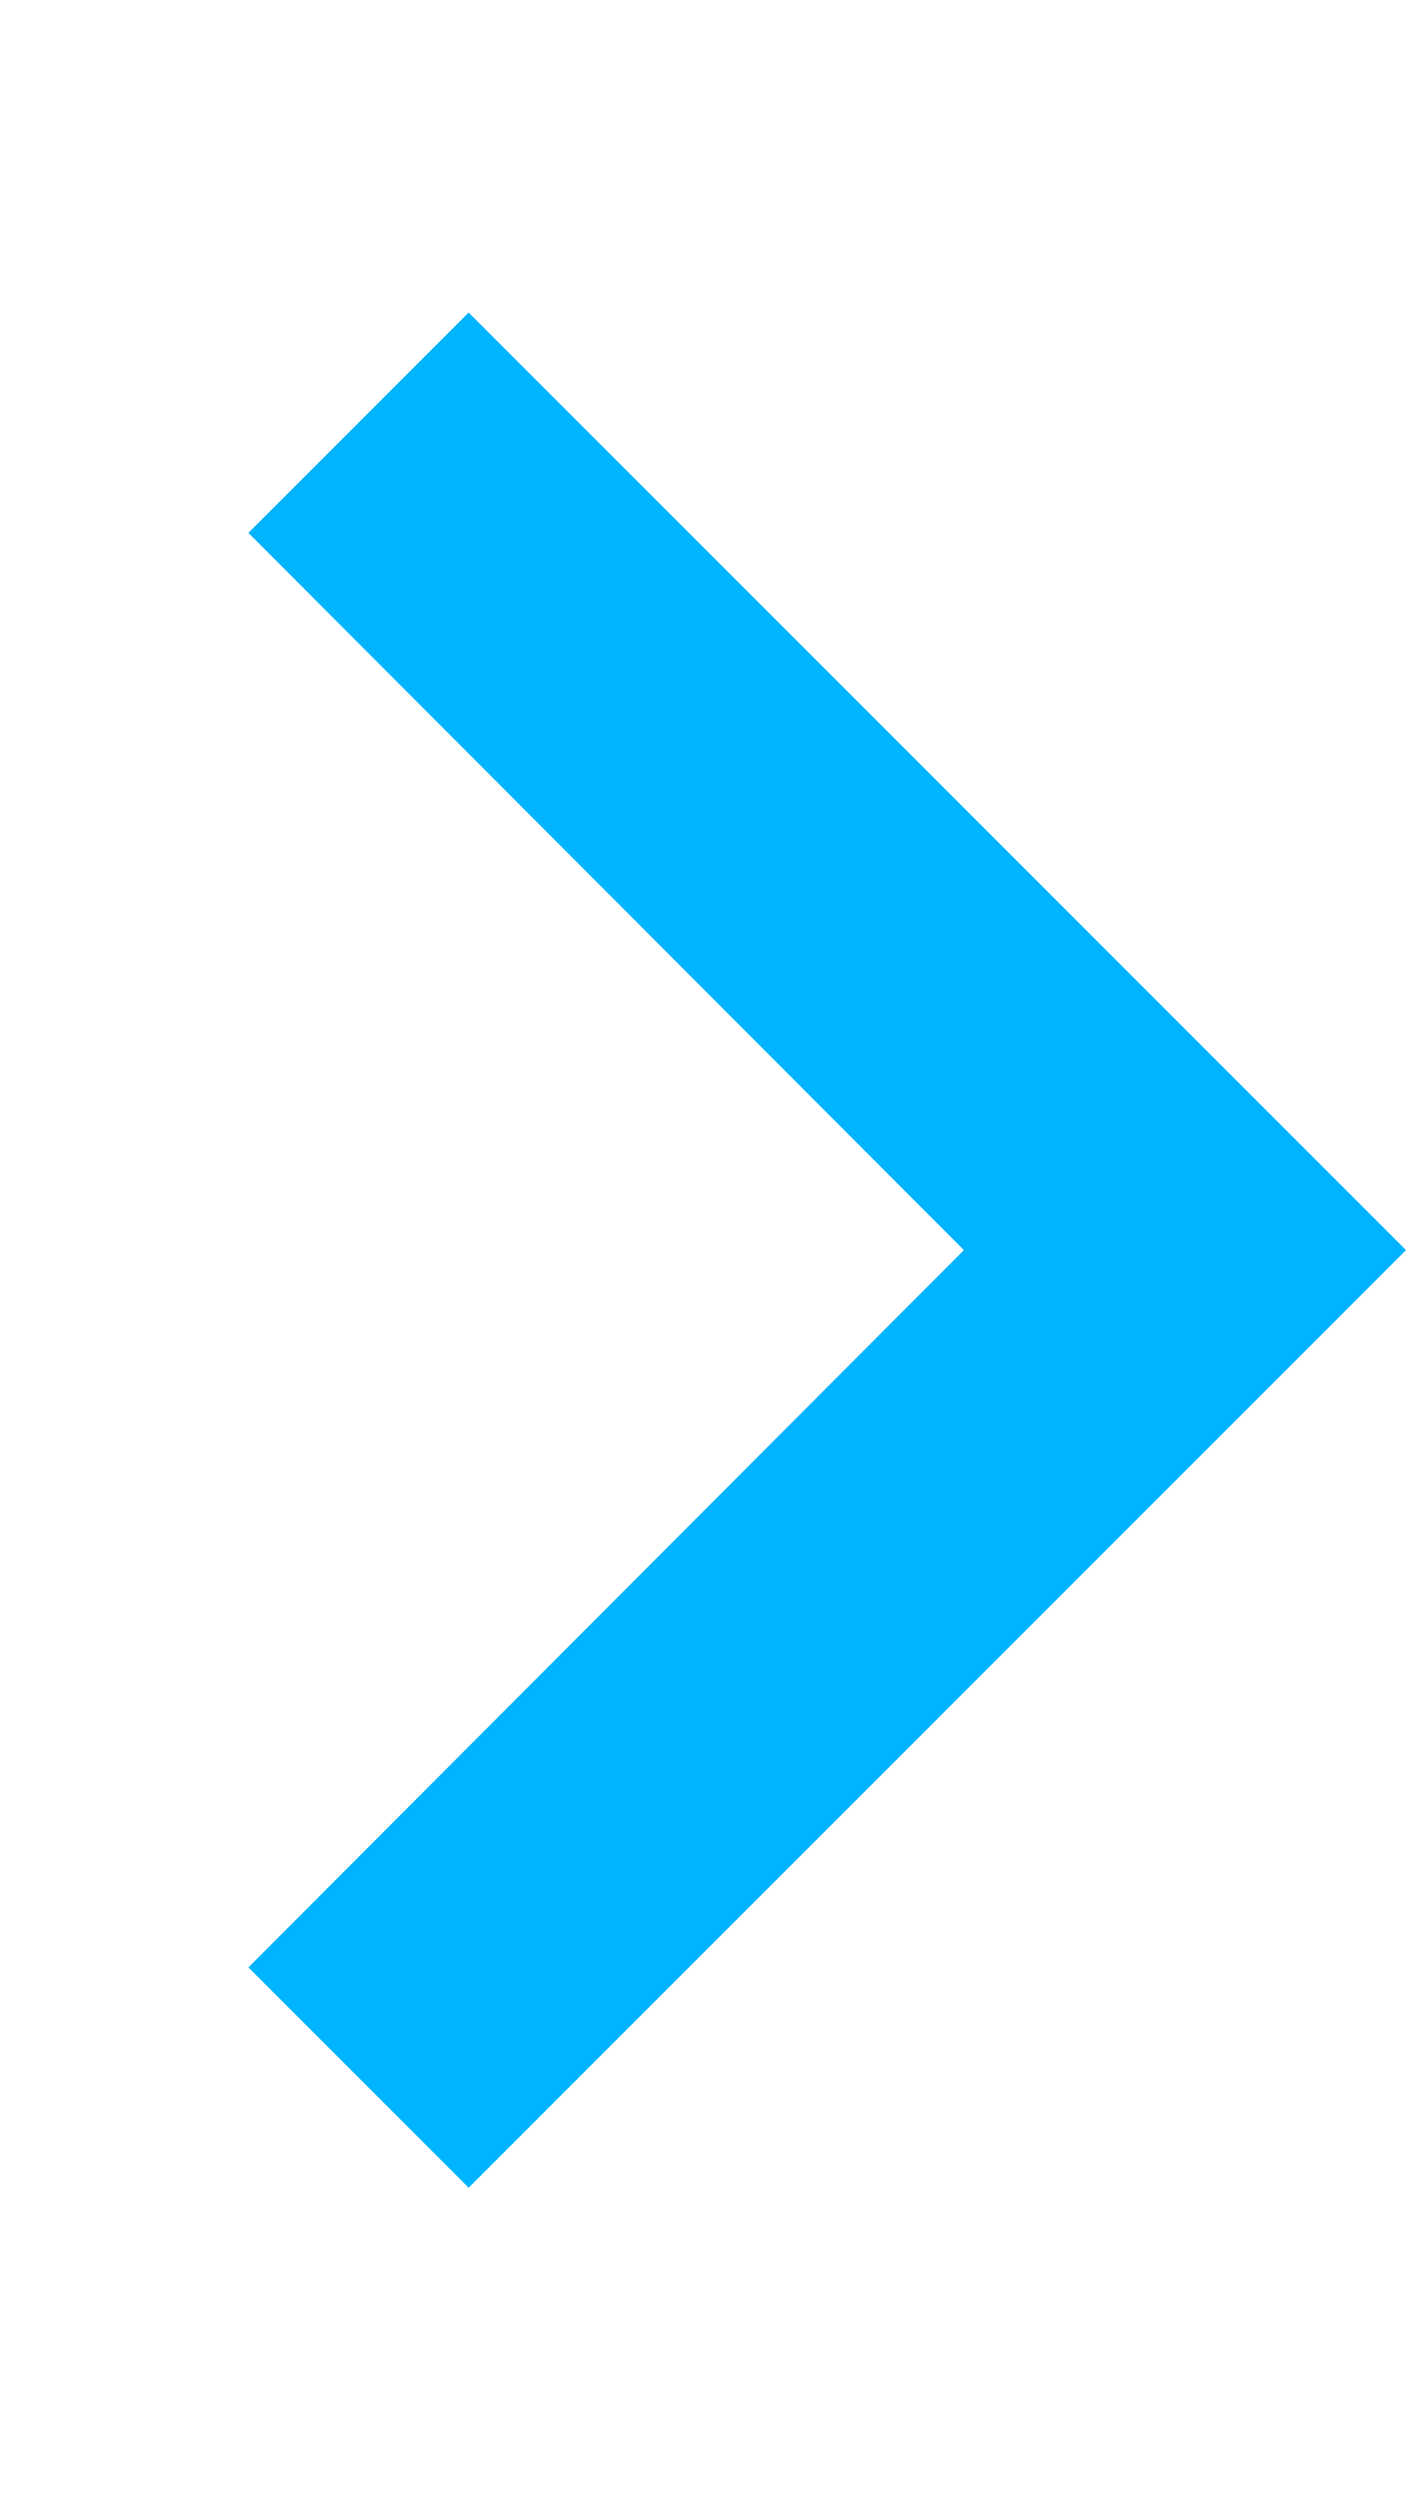 <?xml version="1.0" encoding="UTF-8"?> <svg xmlns="http://www.w3.org/2000/svg" width="9" height="16" viewBox="0 0 9 16" fill="none"> <path d="M3 2L1.59 3.41L6.17 8L1.59 12.59L3 14L9 8L3 2Z" fill="#00B4FF"></path> </svg> 